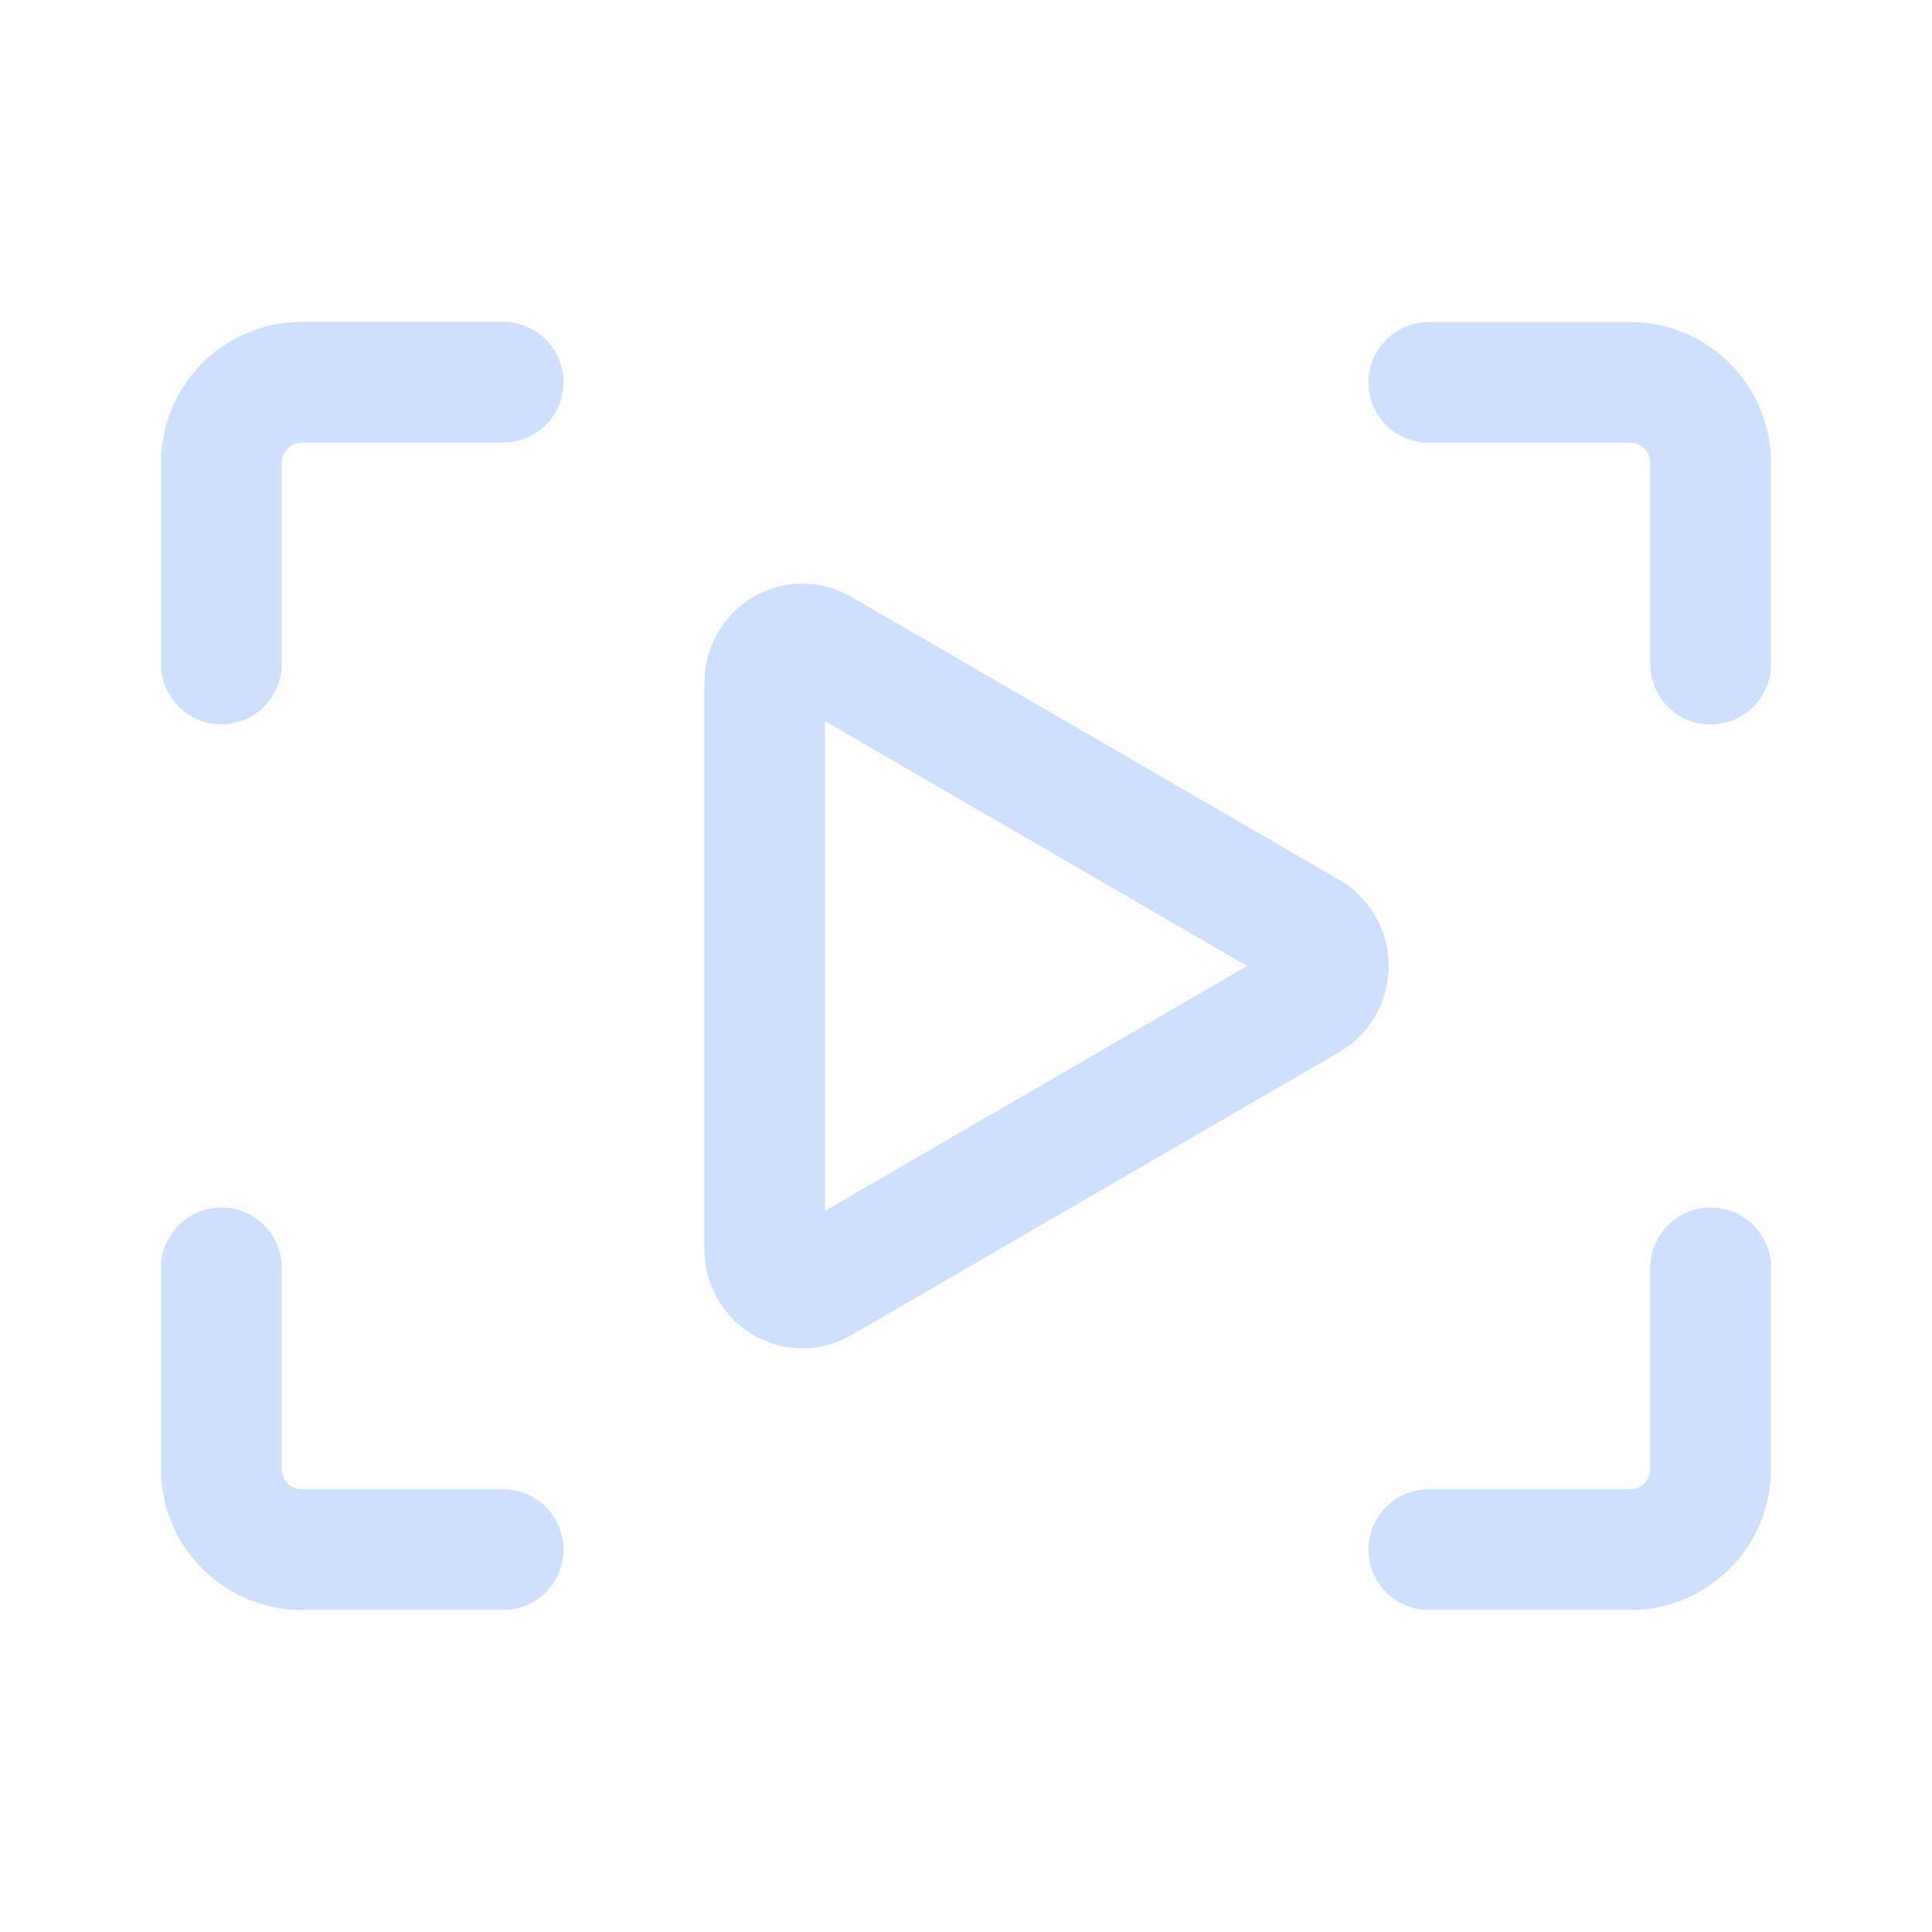 <svg width="124" height="124" viewBox="0 0 124 124" fill="none" xmlns="http://www.w3.org/2000/svg">
<g clip-path="url(#clip0_2918_9243)">
<mask id="mask0_2918_9243" style="mask-type:luminance" maskUnits="userSpaceOnUse" x="0" y="0" width="124" height="124">
<path d="M0 0H124V124H0V0Z" fill="white"/>
</mask>
<g mask="url(#mask0_2918_9243)">
<path d="M32.292 99.459H19.375C18.005 99.459 16.691 98.914 15.722 97.945C14.753 96.976 14.208 95.662 14.208 94.292V81.375M91.708 24.542H104.625C105.995 24.542 107.309 25.086 108.278 26.055C109.247 27.024 109.792 28.338 109.792 29.709V42.625M32.292 24.532H19.375C18.005 24.532 16.691 25.076 15.722 26.045C14.753 27.014 14.208 28.328 14.208 29.698V42.615M91.708 99.459H104.625C105.995 99.459 107.309 98.914 108.278 97.945C109.247 96.976 109.792 95.662 109.792 94.292V81.375" stroke="#CEDFFD" stroke-width="7.75" stroke-linecap="round" stroke-linejoin="round"/>
</g>
<path d="M49.083 80.173V43.827C49.083 43.392 49.194 42.964 49.403 42.586C49.613 42.209 49.915 41.894 50.28 41.675C50.644 41.455 51.058 41.337 51.48 41.333C51.902 41.33 52.317 41.44 52.685 41.653L84.016 59.826C84.39 60.043 84.702 60.358 84.919 60.74C85.136 61.123 85.25 61.557 85.25 62C85.25 62.443 85.136 62.877 84.919 63.259C84.702 63.641 84.39 63.957 84.016 64.174L52.685 82.347C52.317 82.56 51.902 82.67 51.48 82.666C51.058 82.663 50.644 82.545 50.28 82.325C49.915 82.105 49.613 81.791 49.403 81.413C49.194 81.036 49.083 80.608 49.083 80.173Z" stroke="#CEDFFD" stroke-width="7.75" stroke-linecap="round" stroke-linejoin="round"/>
</g>
<defs>
<clipPath id="clip0_2918_9243">
<rect width="124" height="124" fill="white"/>
</clipPath>
</defs>
</svg>

